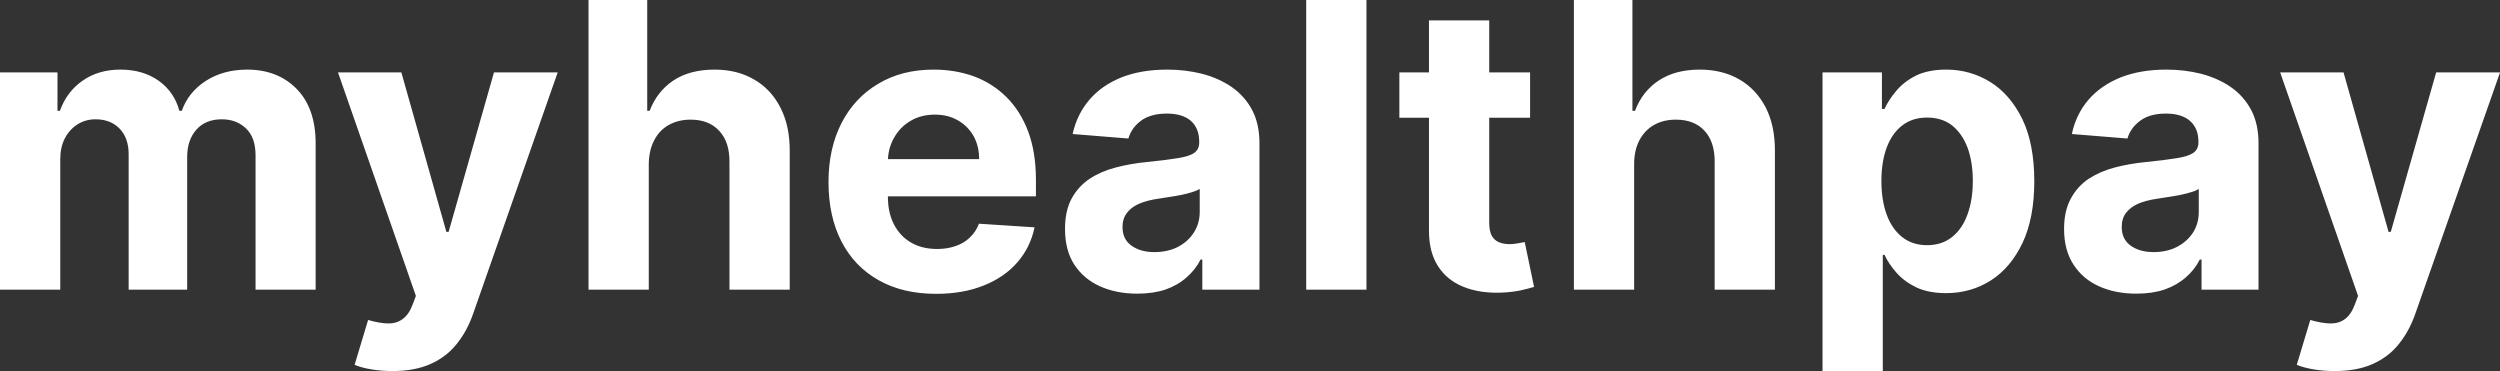 <?xml version="1.0" encoding="UTF-8" standalone="yes"?>
<svg xmlns="http://www.w3.org/2000/svg" width="100%" height="100%" viewBox="0 0 144.387 21.432" fill="#FFFFFF">
  <rect x="0" y="0" width="144.387" height="21.432" fill="#333333" stroke="none"/>
  <path d="M3.48 16.73L0 16.73L0 4.18L3.32 4.18L3.32 6.40L3.46 6.40Q3.86 5.29 4.77 4.66Q5.68 4.02 6.96 4.02L6.96 4.02Q8.25 4.02 9.16 4.66Q10.06 5.30 10.36 6.40L10.36 6.40L10.50 6.40Q10.88 5.32 11.89 4.67Q12.90 4.02 14.28 4.02L14.28 4.02Q16.03 4.02 17.13 5.13Q18.23 6.25 18.23 8.29L18.23 8.29L18.23 16.73L14.76 16.73L14.76 8.98Q14.76 7.93 14.20 7.41Q13.65 6.89 12.81 6.89L12.81 6.89Q11.87 6.89 11.34 7.49Q10.81 8.09 10.81 9.07L10.81 9.07L10.81 16.73L7.43 16.73L7.43 8.90Q7.43 7.98 6.91 7.43Q6.38 6.89 5.52 6.89L5.52 6.89Q4.94 6.89 4.48 7.18Q4.02 7.47 3.75 7.98Q3.48 8.50 3.48 9.20L3.48 9.20L3.48 16.73ZM22.67 21.43L22.67 21.43Q22.00 21.43 21.43 21.33Q20.85 21.23 20.48 21.07L20.48 21.07L21.26 18.48Q21.87 18.66 22.37 18.68Q22.86 18.70 23.22 18.45Q23.59 18.21 23.82 17.62L23.82 17.62L24.02 17.09L19.52 4.18L23.18 4.18L25.78 13.39L25.91 13.39L28.53 4.18L32.21 4.18L27.34 18.08Q26.99 19.10 26.39 19.85Q25.79 20.61 24.87 21.02Q23.96 21.43 22.67 21.43ZM37.47 9.47L37.47 9.47L37.47 16.73L33.99 16.73L33.99 0L37.38 0L37.38 6.40L37.52 6.40Q37.95 5.28 38.89 4.65Q39.84 4.02 41.27 4.02L41.27 4.02Q42.58 4.02 43.55 4.59Q44.53 5.15 45.07 6.21Q45.62 7.27 45.61 8.74L45.61 8.74L45.61 16.73L42.13 16.73L42.13 9.36Q42.14 8.20 41.54 7.56Q40.95 6.91 39.89 6.91L39.89 6.91Q39.18 6.91 38.64 7.21Q38.09 7.51 37.79 8.09Q37.48 8.67 37.47 9.47ZM54.07 16.97L54.07 16.97Q52.13 16.97 50.74 16.18Q49.35 15.40 48.60 13.95Q47.85 12.50 47.85 10.51L47.85 10.51Q47.85 8.58 48.60 7.11Q49.35 5.65 50.72 4.84Q52.08 4.02 53.93 4.02L53.93 4.02Q55.17 4.02 56.25 4.41Q57.32 4.81 58.12 5.60Q58.93 6.40 59.38 7.59Q59.83 8.79 59.83 10.39L59.83 10.39L59.83 11.34L49.23 11.34L49.23 9.19L56.55 9.19Q56.55 8.44 56.23 7.86Q55.90 7.28 55.32 6.95Q54.75 6.62 53.99 6.62L53.99 6.62Q53.20 6.62 52.59 6.98Q51.98 7.34 51.64 7.95Q51.29 8.56 51.28 9.30L51.28 9.30L51.28 11.35Q51.28 12.28 51.63 12.96Q51.98 13.64 52.62 14.01Q53.25 14.38 54.13 14.38L54.13 14.38Q54.71 14.38 55.19 14.21Q55.67 14.05 56.01 13.72Q56.36 13.39 56.54 12.92L56.54 12.92L59.75 13.13Q59.51 14.29 58.75 15.16Q58.00 16.02 56.81 16.49Q55.62 16.97 54.07 16.97ZM65.68 16.96L65.68 16.96Q64.48 16.96 63.54 16.54Q62.60 16.12 62.05 15.29Q61.51 14.46 61.51 13.22L61.51 13.22Q61.51 12.18 61.89 11.47Q62.28 10.76 62.94 10.32Q63.60 9.89 64.45 9.67Q65.29 9.45 66.22 9.36L66.22 9.36Q67.32 9.25 67.99 9.14Q68.66 9.04 68.96 8.84Q69.26 8.63 69.26 8.23L69.26 8.23L69.26 8.18Q69.26 7.41 68.78 6.98Q68.29 6.56 67.40 6.56L67.40 6.56Q66.46 6.56 65.90 6.97Q65.35 7.38 65.17 8.00L65.17 8.00L61.95 7.74Q62.20 6.60 62.92 5.76Q63.63 4.93 64.77 4.47Q65.91 4.02 67.42 4.02L67.42 4.02Q68.46 4.02 69.42 4.26Q70.38 4.51 71.13 5.02Q71.88 5.54 72.31 6.34Q72.74 7.15 72.74 8.27L72.74 8.27L72.74 16.73L69.44 16.73L69.44 14.99L69.34 14.99Q69.04 15.58 68.53 16.02Q68.03 16.47 67.32 16.72Q66.61 16.96 65.68 16.96ZM66.67 14.56L66.67 14.56Q67.44 14.56 68.03 14.26Q68.62 13.95 68.95 13.43Q69.29 12.90 69.29 12.24L69.29 12.24L69.29 10.91Q69.12 11.02 68.84 11.10Q68.56 11.19 68.21 11.26Q67.86 11.33 67.51 11.38Q67.15 11.43 66.87 11.48L66.87 11.48Q66.26 11.57 65.80 11.76Q65.34 11.96 65.09 12.29Q64.83 12.62 64.83 13.11L64.83 13.11Q64.83 13.82 65.35 14.19Q65.87 14.56 66.67 14.56ZM75.44 0L78.92 0L78.92 16.73L75.44 16.73L75.44 0ZM80.82 4.18L88.37 4.18L88.37 6.80L80.82 6.80L80.82 4.18ZM82.53 13.33L82.53 1.18L86.01 1.18L86.01 12.87Q86.01 13.35 86.16 13.62Q86.31 13.88 86.57 13.99Q86.84 14.10 87.19 14.10L87.19 14.10Q87.43 14.10 87.68 14.05Q87.92 14.01 88.06 13.98L88.06 13.98L88.60 16.57Q88.34 16.65 87.87 16.76Q87.39 16.87 86.72 16.90L86.72 16.90Q85.46 16.95 84.51 16.56Q83.57 16.18 83.05 15.37Q82.53 14.56 82.53 13.33L82.53 13.33ZM94.38 9.47L94.38 9.47L94.38 16.73L90.90 16.73L90.90 0L94.28 0L94.28 6.40L94.43 6.40Q94.85 5.28 95.80 4.65Q96.75 4.02 98.17 4.02L98.17 4.02Q99.48 4.02 100.46 4.59Q101.43 5.15 101.98 6.21Q102.52 7.27 102.51 8.74L102.51 8.74L102.51 16.73L99.03 16.73L99.03 9.36Q99.04 8.20 98.45 7.56Q97.86 6.91 96.79 6.91L96.79 6.91Q96.08 6.91 95.54 7.21Q95.00 7.51 94.69 8.09Q94.38 8.67 94.38 9.47ZM108.74 21.43L105.26 21.43L105.26 4.18L108.69 4.18L108.69 6.29L108.84 6.29Q109.07 5.78 109.51 5.26Q109.94 4.73 110.65 4.37Q111.36 4.02 112.41 4.02L112.41 4.02Q113.78 4.02 114.94 4.73Q116.10 5.45 116.80 6.88Q117.49 8.31 117.49 10.47L117.49 10.47Q117.49 12.57 116.82 14.01Q116.14 15.45 114.99 16.19Q113.83 16.93 112.40 16.93L112.40 16.93Q111.39 16.93 110.68 16.60Q109.98 16.26 109.53 15.75Q109.08 15.24 108.84 14.72L108.84 14.72L108.74 14.72L108.74 21.43ZM108.66 10.45L108.66 10.45Q108.66 11.57 108.97 12.41Q109.28 13.24 109.87 13.70Q110.46 14.16 111.30 14.16L111.30 14.16Q112.15 14.16 112.74 13.69Q113.33 13.22 113.63 12.39Q113.94 11.55 113.94 10.45L113.94 10.45Q113.94 9.37 113.64 8.54Q113.33 7.72 112.75 7.25Q112.16 6.79 111.30 6.79L111.30 6.79Q110.45 6.79 109.87 7.24Q109.28 7.69 108.97 8.51Q108.66 9.34 108.66 10.45ZM123.38 16.96L123.38 16.96Q122.18 16.96 121.24 16.54Q120.30 16.12 119.76 15.29Q119.21 14.46 119.21 13.22L119.21 13.22Q119.21 12.18 119.60 11.47Q119.98 10.76 120.64 10.32Q121.31 9.89 122.15 9.67Q123.00 9.45 123.93 9.36L123.93 9.36Q125.02 9.25 125.69 9.14Q126.36 9.04 126.66 8.84Q126.97 8.63 126.97 8.23L126.97 8.23L126.97 8.18Q126.97 7.41 126.48 6.98Q125.99 6.56 125.10 6.56L125.10 6.56Q124.16 6.56 123.61 6.97Q123.05 7.38 122.87 8.00L122.87 8.00L119.66 7.74Q119.90 6.60 120.62 5.76Q121.34 4.93 122.48 4.47Q123.62 4.02 125.12 4.02L125.12 4.02Q126.17 4.02 127.12 4.26Q128.08 4.51 128.83 5.02Q129.58 5.54 130.01 6.34Q130.44 7.15 130.44 8.27L130.44 8.27L130.44 16.73L127.15 16.73L127.15 14.99L127.05 14.99Q126.75 15.58 126.24 16.02Q125.73 16.47 125.02 16.72Q124.31 16.96 123.38 16.96ZM124.38 14.56L124.38 14.56Q125.14 14.56 125.73 14.26Q126.32 13.95 126.66 13.43Q126.99 12.90 126.99 12.24L126.99 12.24L126.99 10.91Q126.83 11.02 126.54 11.10Q126.26 11.19 125.91 11.26Q125.56 11.33 125.21 11.38Q124.86 11.43 124.57 11.48L124.57 11.48Q123.96 11.57 123.50 11.76Q123.05 11.96 122.79 12.29Q122.54 12.62 122.54 13.11L122.54 13.11Q122.54 13.82 123.06 14.19Q123.58 14.56 124.38 14.56ZM134.84 21.43L134.84 21.43Q134.18 21.43 133.60 21.33Q133.03 21.23 132.65 21.07L132.65 21.07L133.43 18.48Q134.05 18.66 134.54 18.68Q135.04 18.70 135.40 18.45Q135.76 18.21 135.99 17.62L135.99 17.62L136.19 17.09L131.69 4.18L135.35 4.18L137.95 13.39L138.08 13.39L140.70 4.18L144.39 4.18L139.51 18.08Q139.16 19.10 138.56 19.85Q137.96 20.61 137.04 21.02Q136.13 21.43 134.84 21.43Z" preserveAspectRatio="none"/>
</svg>
